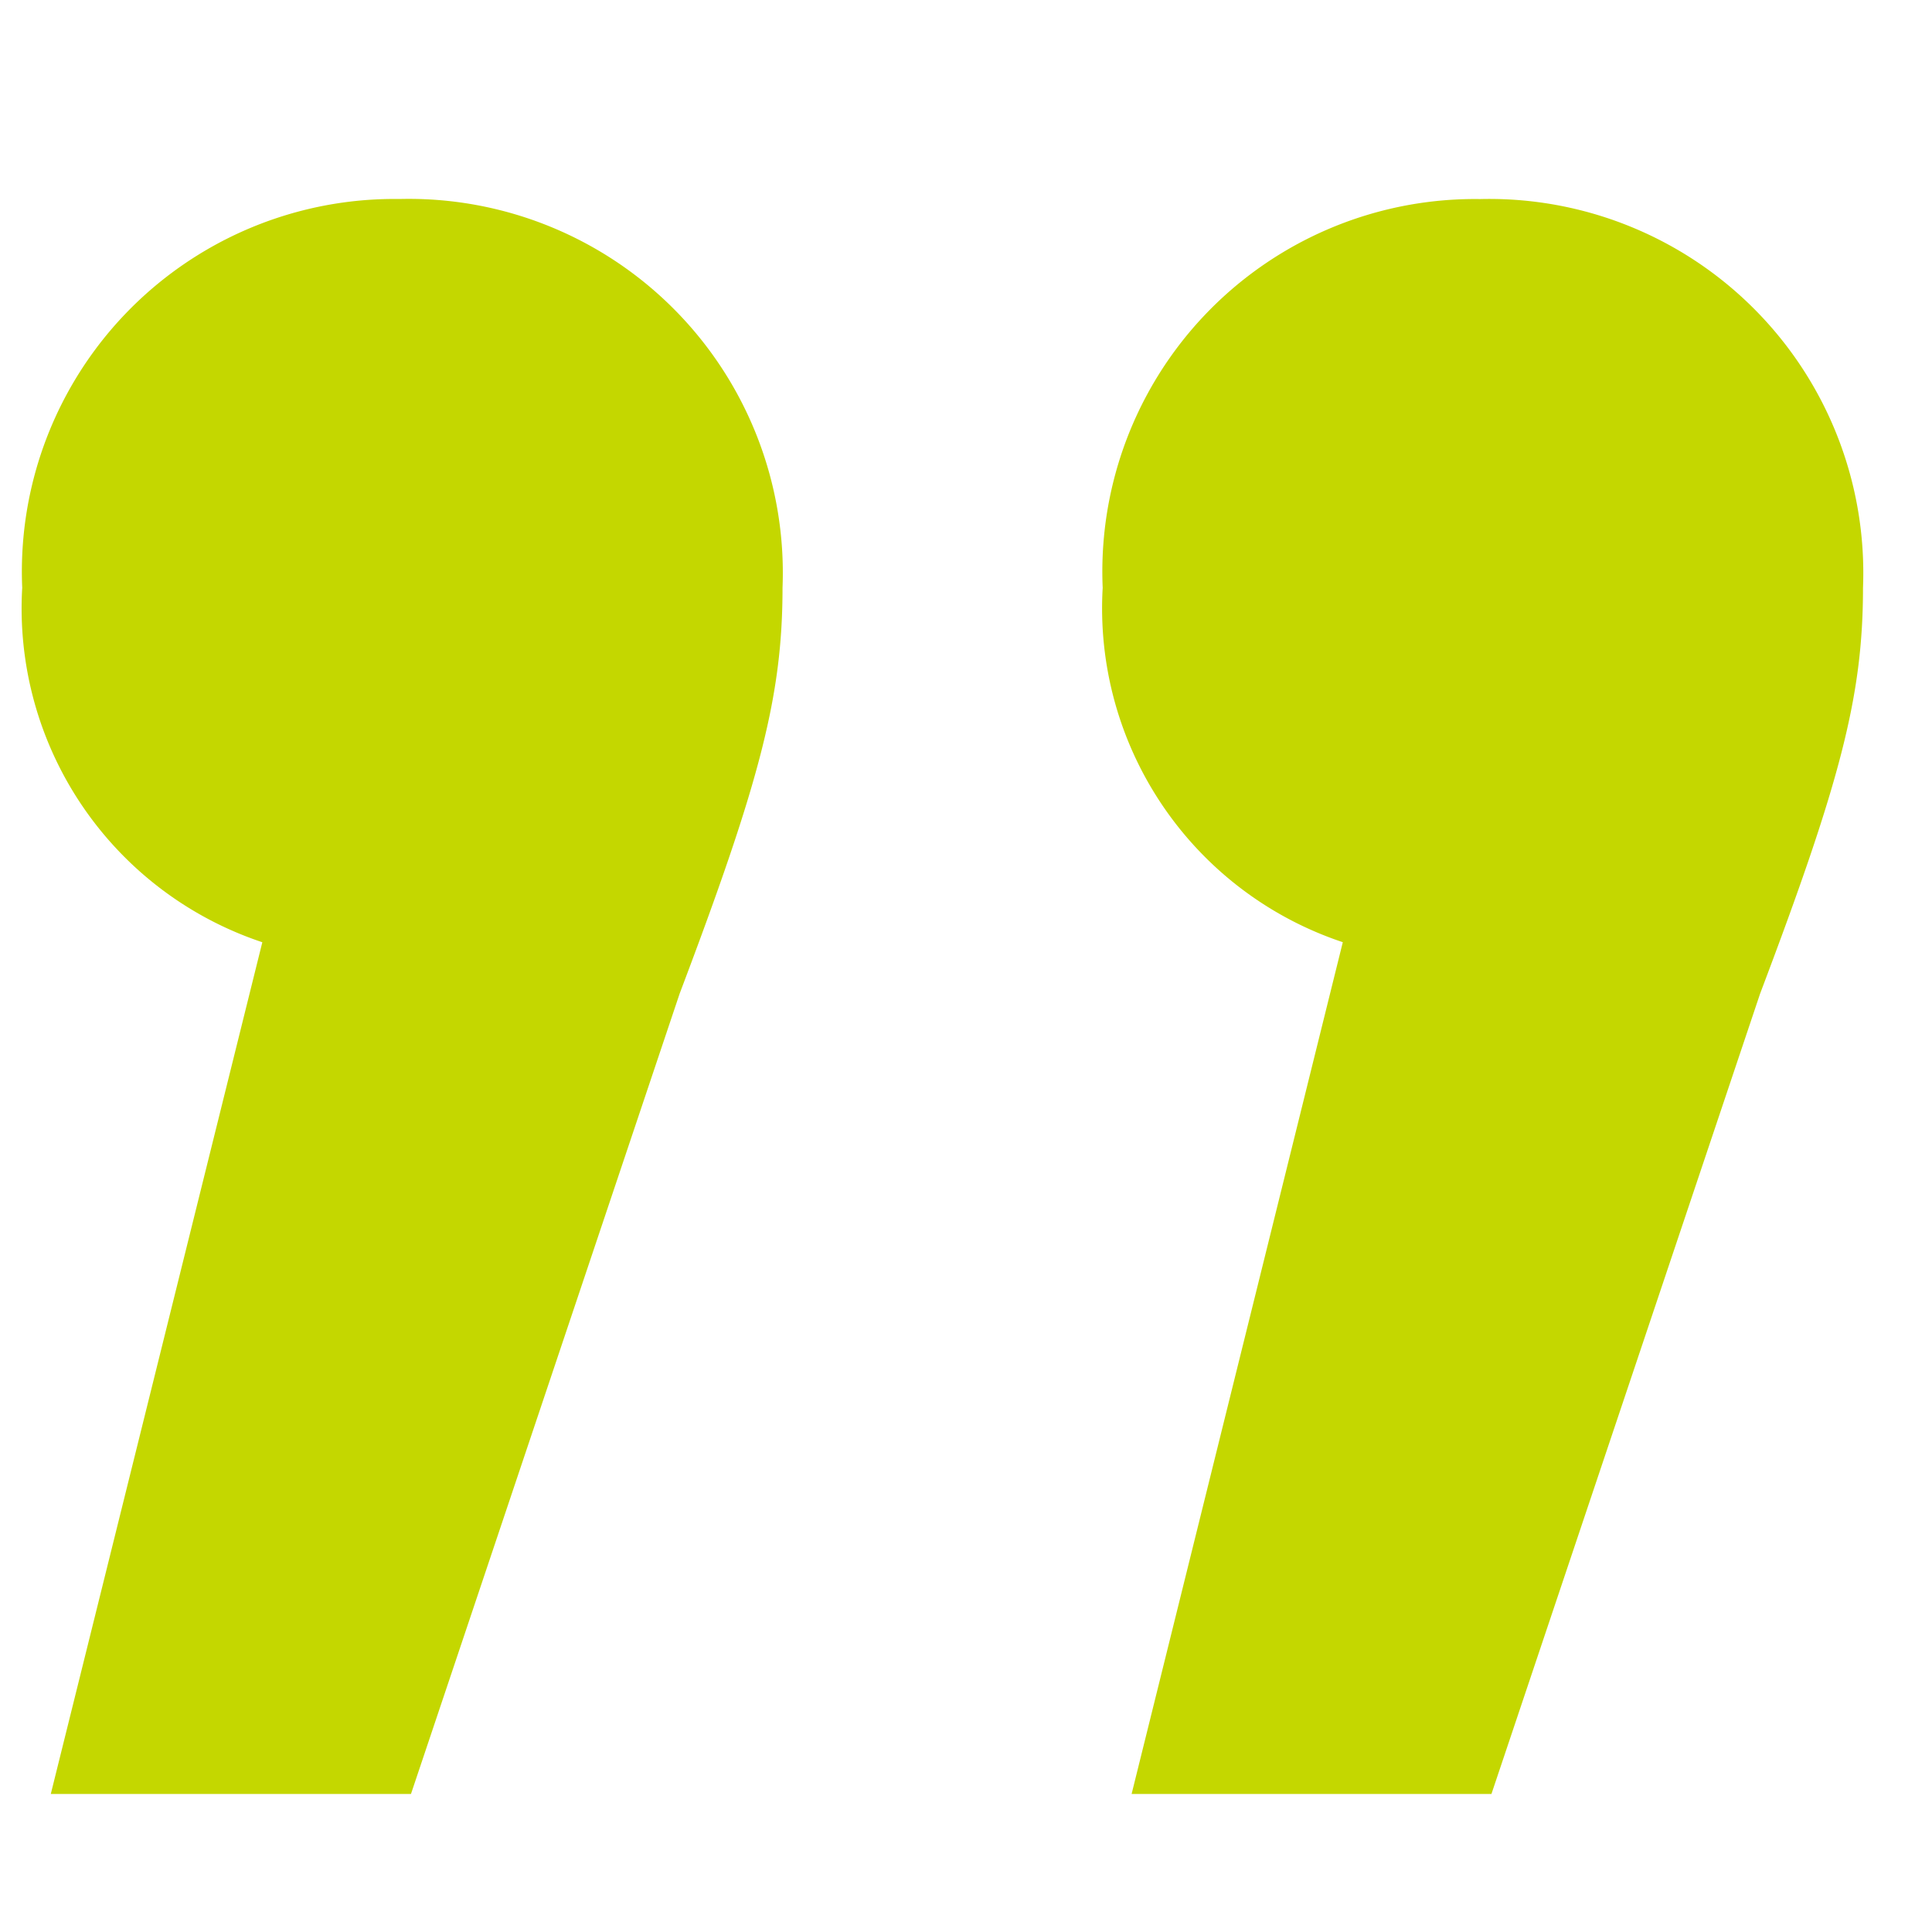 <svg xmlns="http://www.w3.org/2000/svg" xmlns:xlink="http://www.w3.org/1999/xlink" width="28" height="28" viewBox="0 0 28 28"><defs><clipPath id="a"><rect width="28" height="28" transform="translate(586 1887)" fill="none" stroke="#707070" stroke-width="1"/></clipPath></defs><g transform="translate(614 1915) rotate(180)" clip-path="url(#a)"><path d="M12.139-61.855,15.2-74.2H9.985L6.091-62.6C4.931-59.535,4.6-58.293,4.6-56.719a5.42,5.42,0,0,0,5.551,5.634,5.4,5.4,0,0,0,5.468-5.634A5.1,5.1,0,0,0,12.139-61.855Zm15.659,0L30.864-74.2h-5.22L21.75-62.6c-1.16,3.065-1.491,4.308-1.491,5.882a5.42,5.42,0,0,0,5.551,5.634,5.4,5.4,0,0,0,5.468-5.634A5.1,5.1,0,0,0,27.8-61.855Z" transform="translate(582.4 1963.2)" fill="#c4d700"/></g></svg>